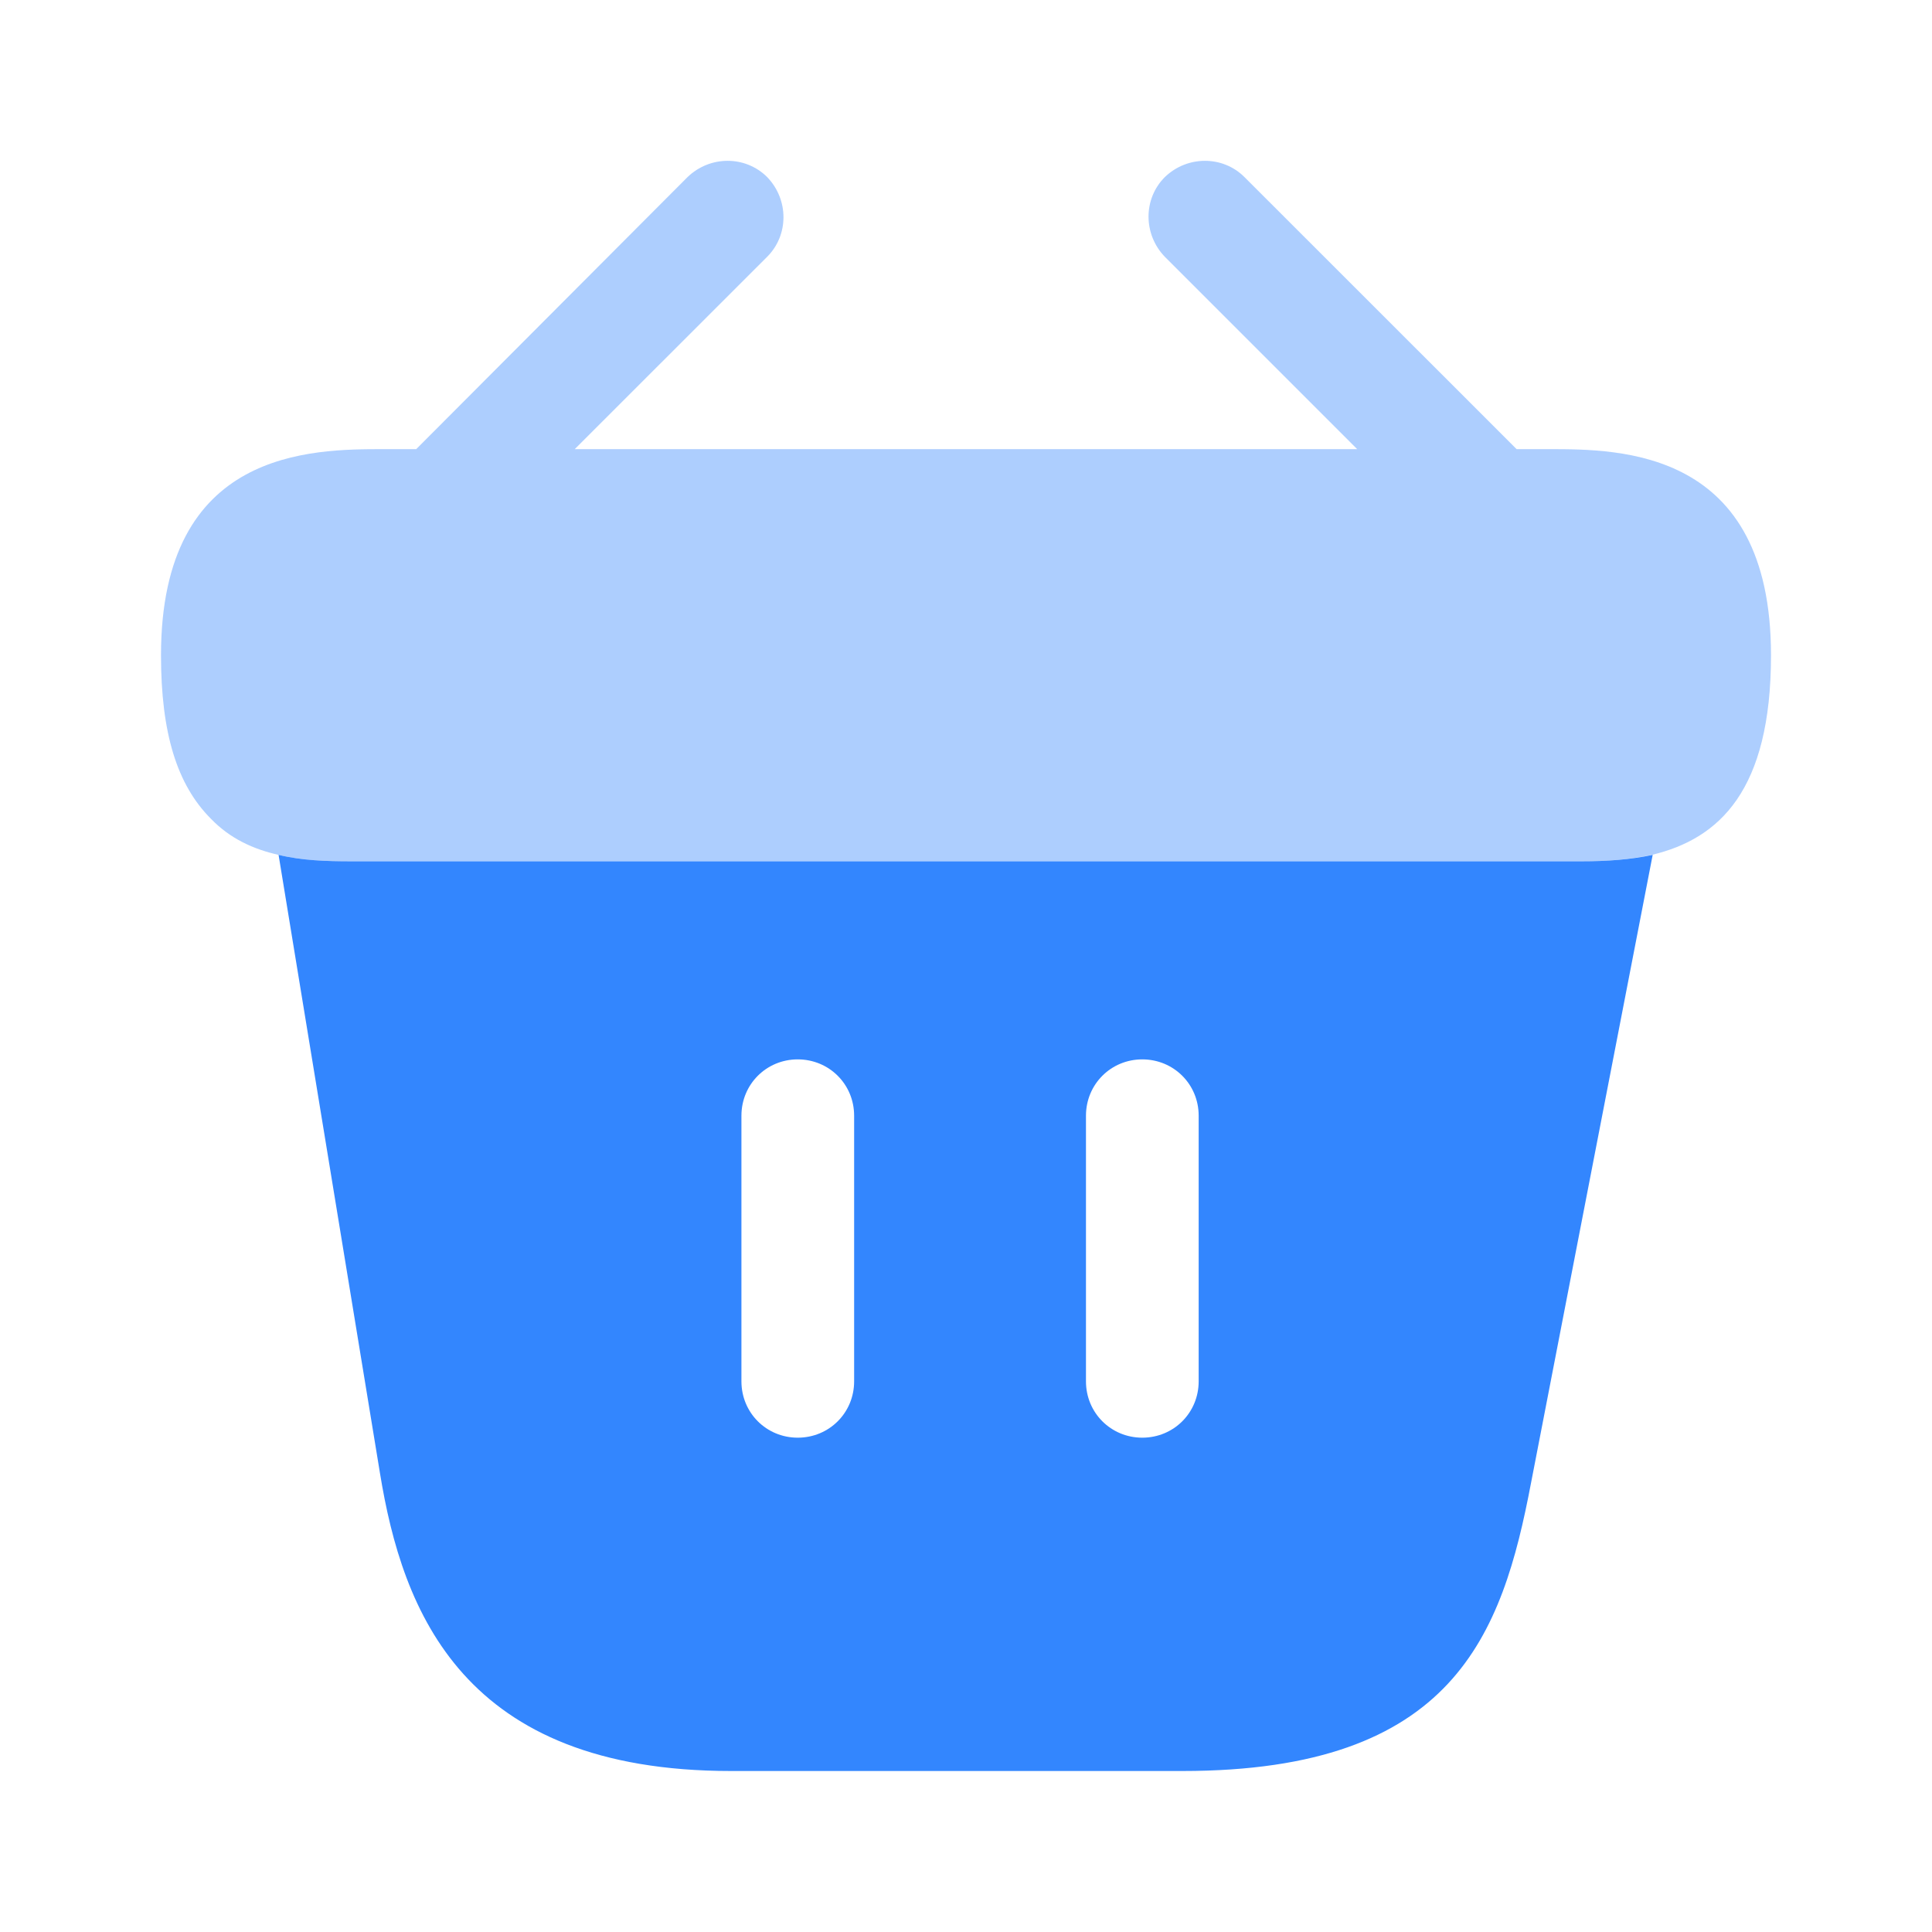 <svg width="21" height="21" viewBox="0 0 21 21" fill="none" xmlns="http://www.w3.org/2000/svg">
<path opacity="0.4" d="M16.835 4.882H16.485L13.527 1.925C13.291 1.689 12.906 1.689 12.661 1.925C12.425 2.161 12.425 2.546 12.661 2.791L14.752 4.882H6.247L8.339 2.791C8.575 2.555 8.575 2.17 8.339 1.925C8.102 1.689 7.718 1.689 7.473 1.925L4.524 4.882H4.174C3.386 4.882 1.75 4.882 1.75 7.122C1.75 7.971 1.925 8.531 2.292 8.899C2.502 9.117 2.756 9.231 3.027 9.292C3.281 9.354 3.553 9.362 3.815 9.362H17.185C17.456 9.362 17.71 9.345 17.955 9.292C18.69 9.117 19.25 8.592 19.25 7.122C19.25 4.882 17.614 4.882 16.835 4.882Z" fill="#3386FE"/>
<path d="M17.194 9.362H3.815C3.553 9.362 3.281 9.354 3.028 9.292L4.13 16.012C4.375 17.517 5.031 19.25 7.945 19.25H12.854C15.803 19.25 16.328 17.771 16.642 16.117L17.964 9.292C17.719 9.345 17.456 9.362 17.194 9.362ZM9.284 15.015C9.284 15.356 9.013 15.627 8.671 15.627C8.33 15.627 8.059 15.356 8.059 15.015V12.127C8.059 11.786 8.33 11.515 8.671 11.515C9.013 11.515 9.284 11.786 9.284 12.127V15.015ZM13.029 15.015C13.029 15.356 12.758 15.627 12.416 15.627C12.075 15.627 11.804 15.356 11.804 15.015V12.127C11.804 11.786 12.075 11.515 12.416 11.515C12.758 11.515 13.029 11.786 13.029 12.127V15.015Z" fill="#3386FE"/>
</svg>
